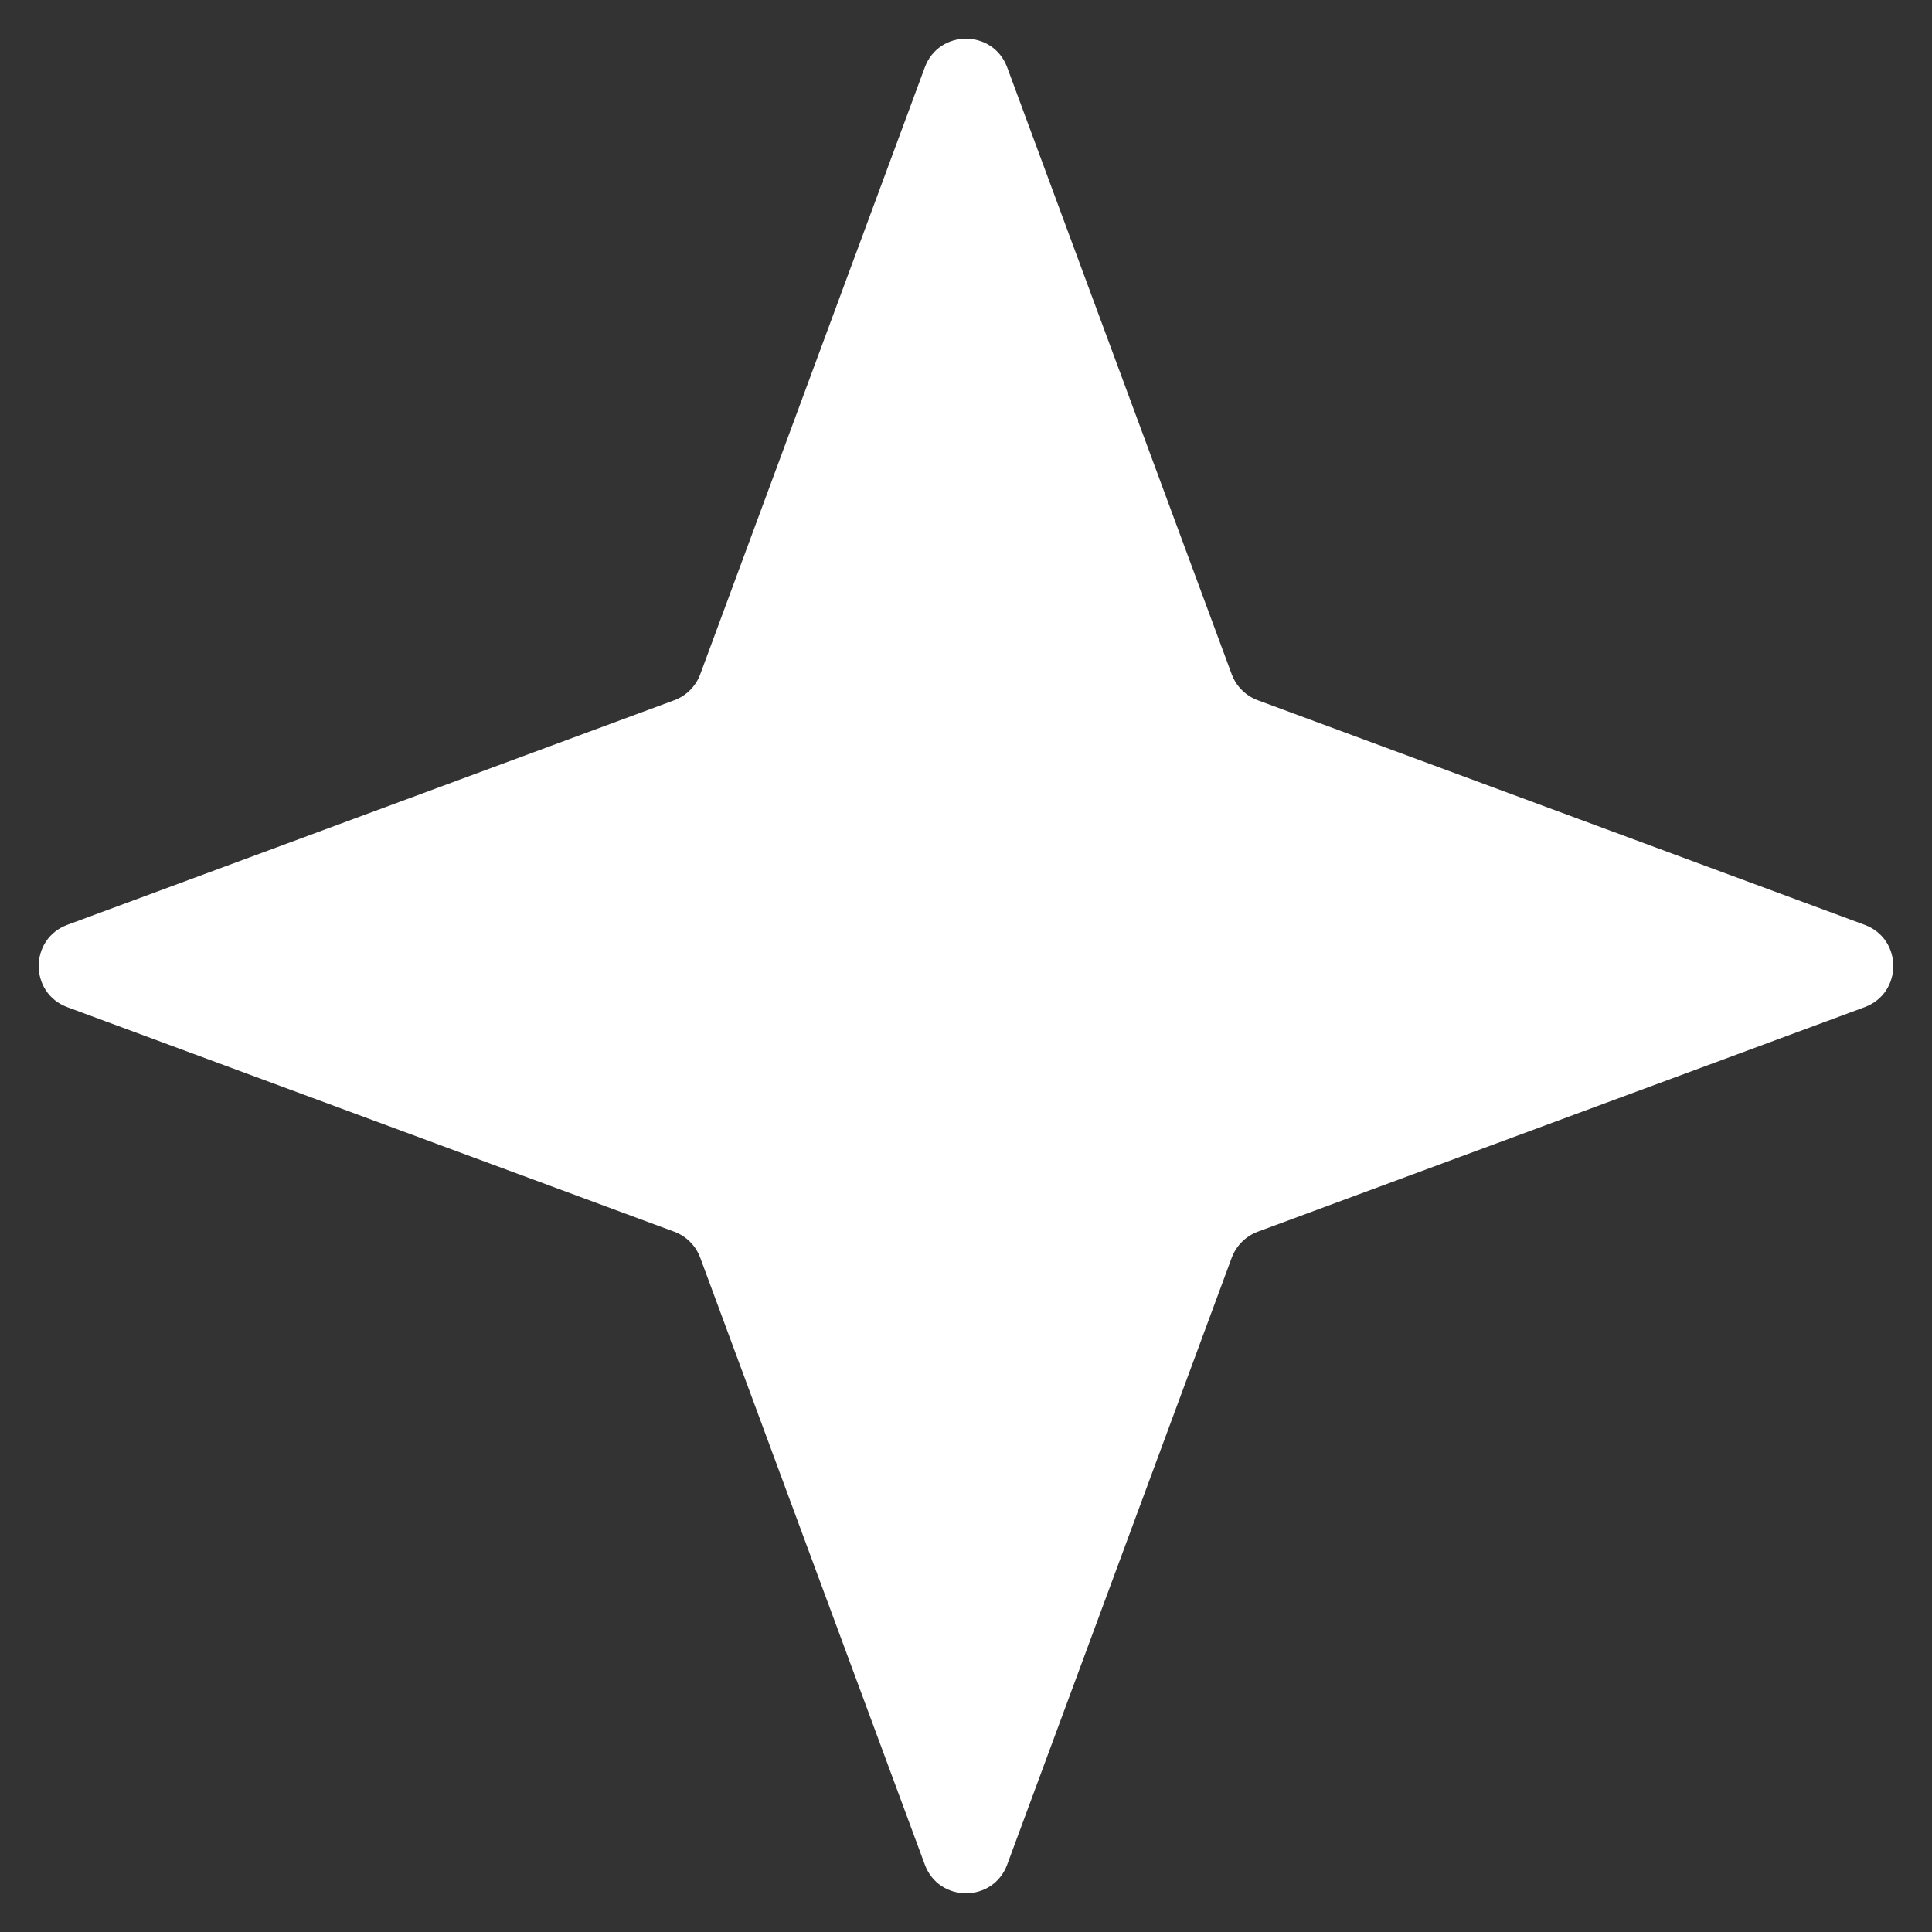 <?xml version="1.0" encoding="UTF-8"?> <svg xmlns="http://www.w3.org/2000/svg" width="44" height="44" viewBox="0 0 44 44" fill="none"><rect x="0" y="0" width="44" height="44" fill="#333333" stroke="none"/> <path d="M21.062 1.534C21.384 0.664 22.616 0.664 22.938 1.535L28.052 15.357C28.154 15.63 28.37 15.846 28.643 15.947L42.465 21.062C43.336 21.384 43.336 22.616 42.465 22.938L28.643 28.052C28.37 28.154 28.154 28.37 28.052 28.643L22.938 42.465C22.616 43.336 21.384 43.336 21.062 42.465L15.947 28.643C15.846 28.37 15.63 28.154 15.357 28.052L1.534 22.938C0.664 22.616 0.664 21.384 1.535 21.062L15.357 15.947C15.63 15.846 15.846 15.63 15.947 15.357L21.062 1.534Z" fill="white"></path> </svg> 